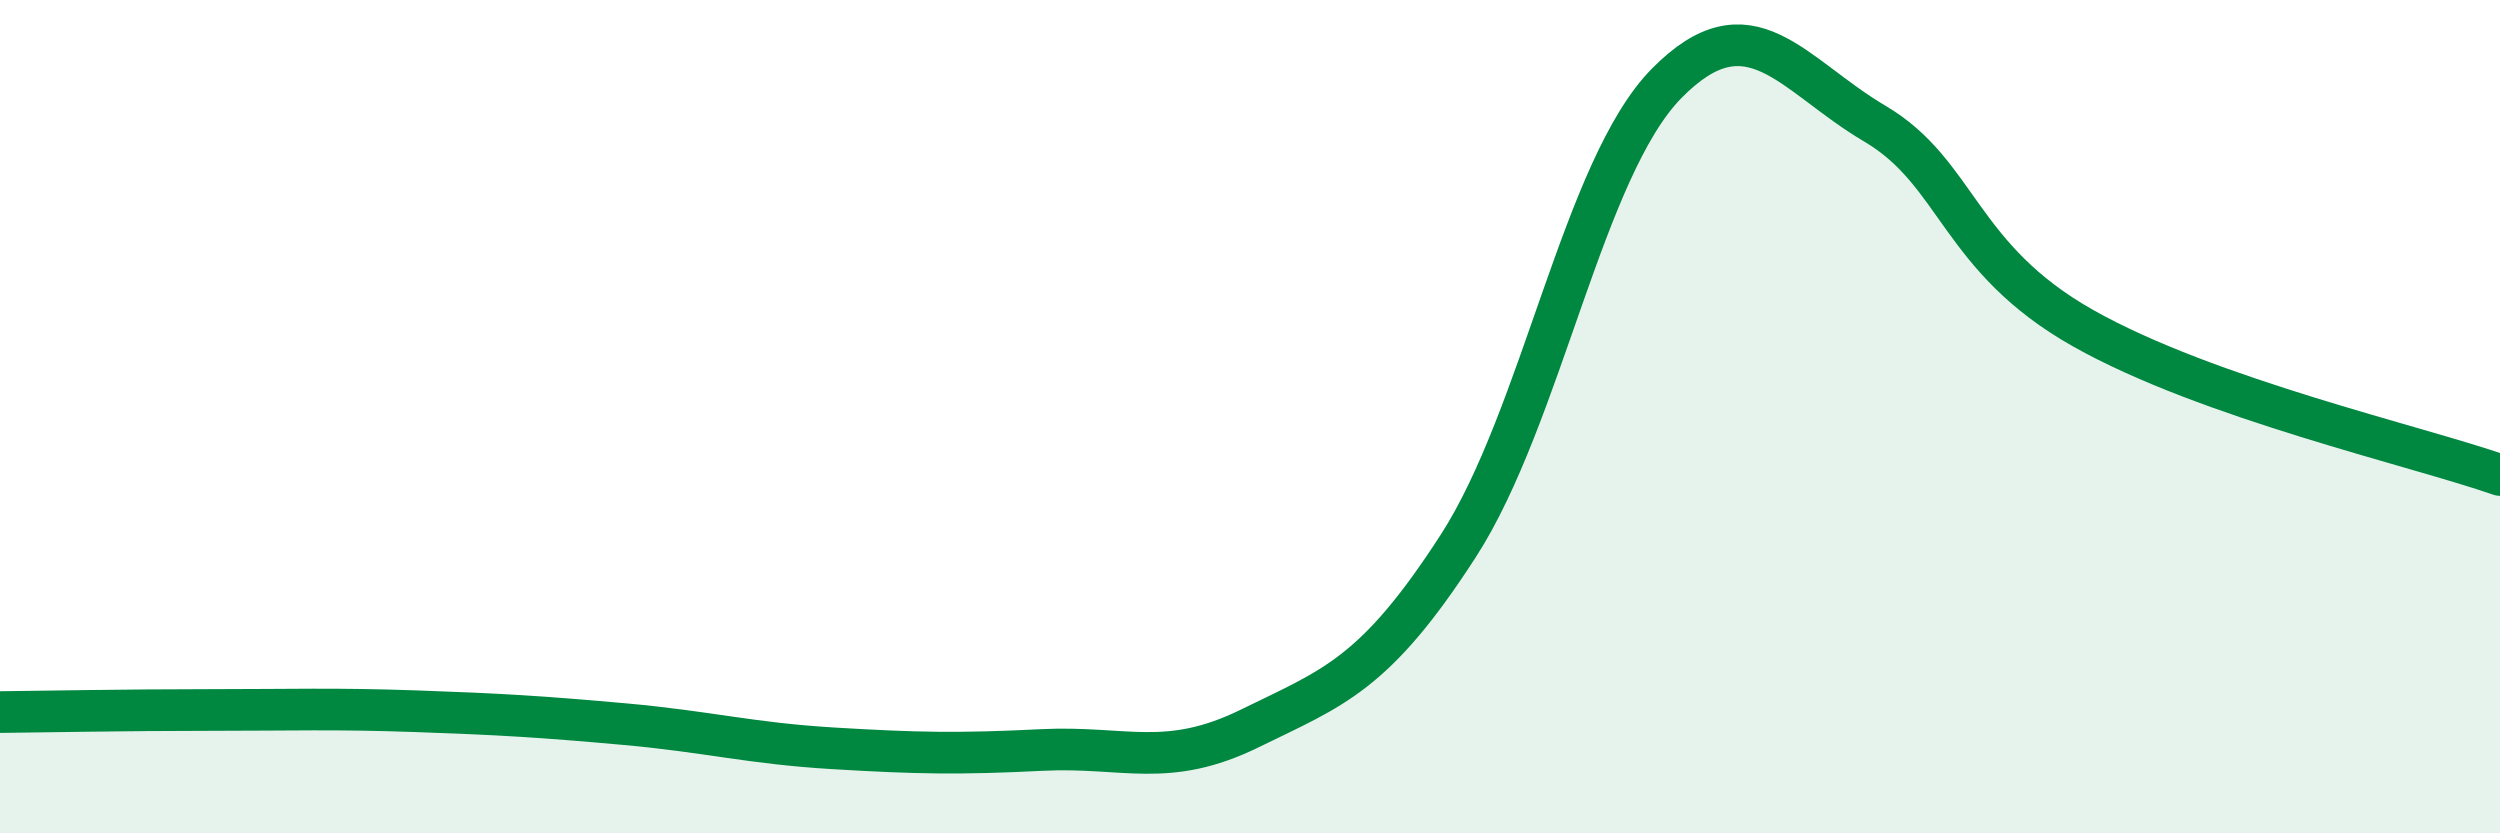 
    <svg width="60" height="20" viewBox="0 0 60 20" xmlns="http://www.w3.org/2000/svg">
      <path
        d="M 0,17.09 C 1,17.08 3,17.04 5,17.04 C 7,17.04 8,17 10,17.07 C 12,17.14 13,17.2 15,17.38 C 17,17.56 18,17.84 20,17.96 C 22,18.08 23,18.1 25,18 C 27,17.9 28,18.46 30,17.48 C 32,16.5 33,16.2 35,13.1 C 37,10 38,4.03 40,2 C 42,-0.03 43,1.79 45,2.97 C 47,4.15 47,6.19 50,7.88 C 53,9.57 58,10.7 60,11.4L60 20L0 20Z"
        fill="#008740"
        opacity="0.1"
        stroke-linecap="round"
        stroke-linejoin="round"
      />
      <path
        d="M 0,17.09 C 1,17.08 3,17.04 5,17.04 C 7,17.04 8,17 10,17.07 C 12,17.14 13,17.2 15,17.38 C 17,17.56 18,17.84 20,17.96 C 22,18.08 23,18.1 25,18 C 27,17.9 28,18.46 30,17.48 C 32,16.5 33,16.2 35,13.1 C 37,10 38,4.03 40,2 C 42,-0.03 43,1.79 45,2.97 C 47,4.15 47,6.19 50,7.88 C 53,9.57 58,10.7 60,11.4"
        stroke="#008740"
        stroke-width="1"
        fill="none"
        stroke-linecap="round"
        stroke-linejoin="round"
      />
    </svg>
  